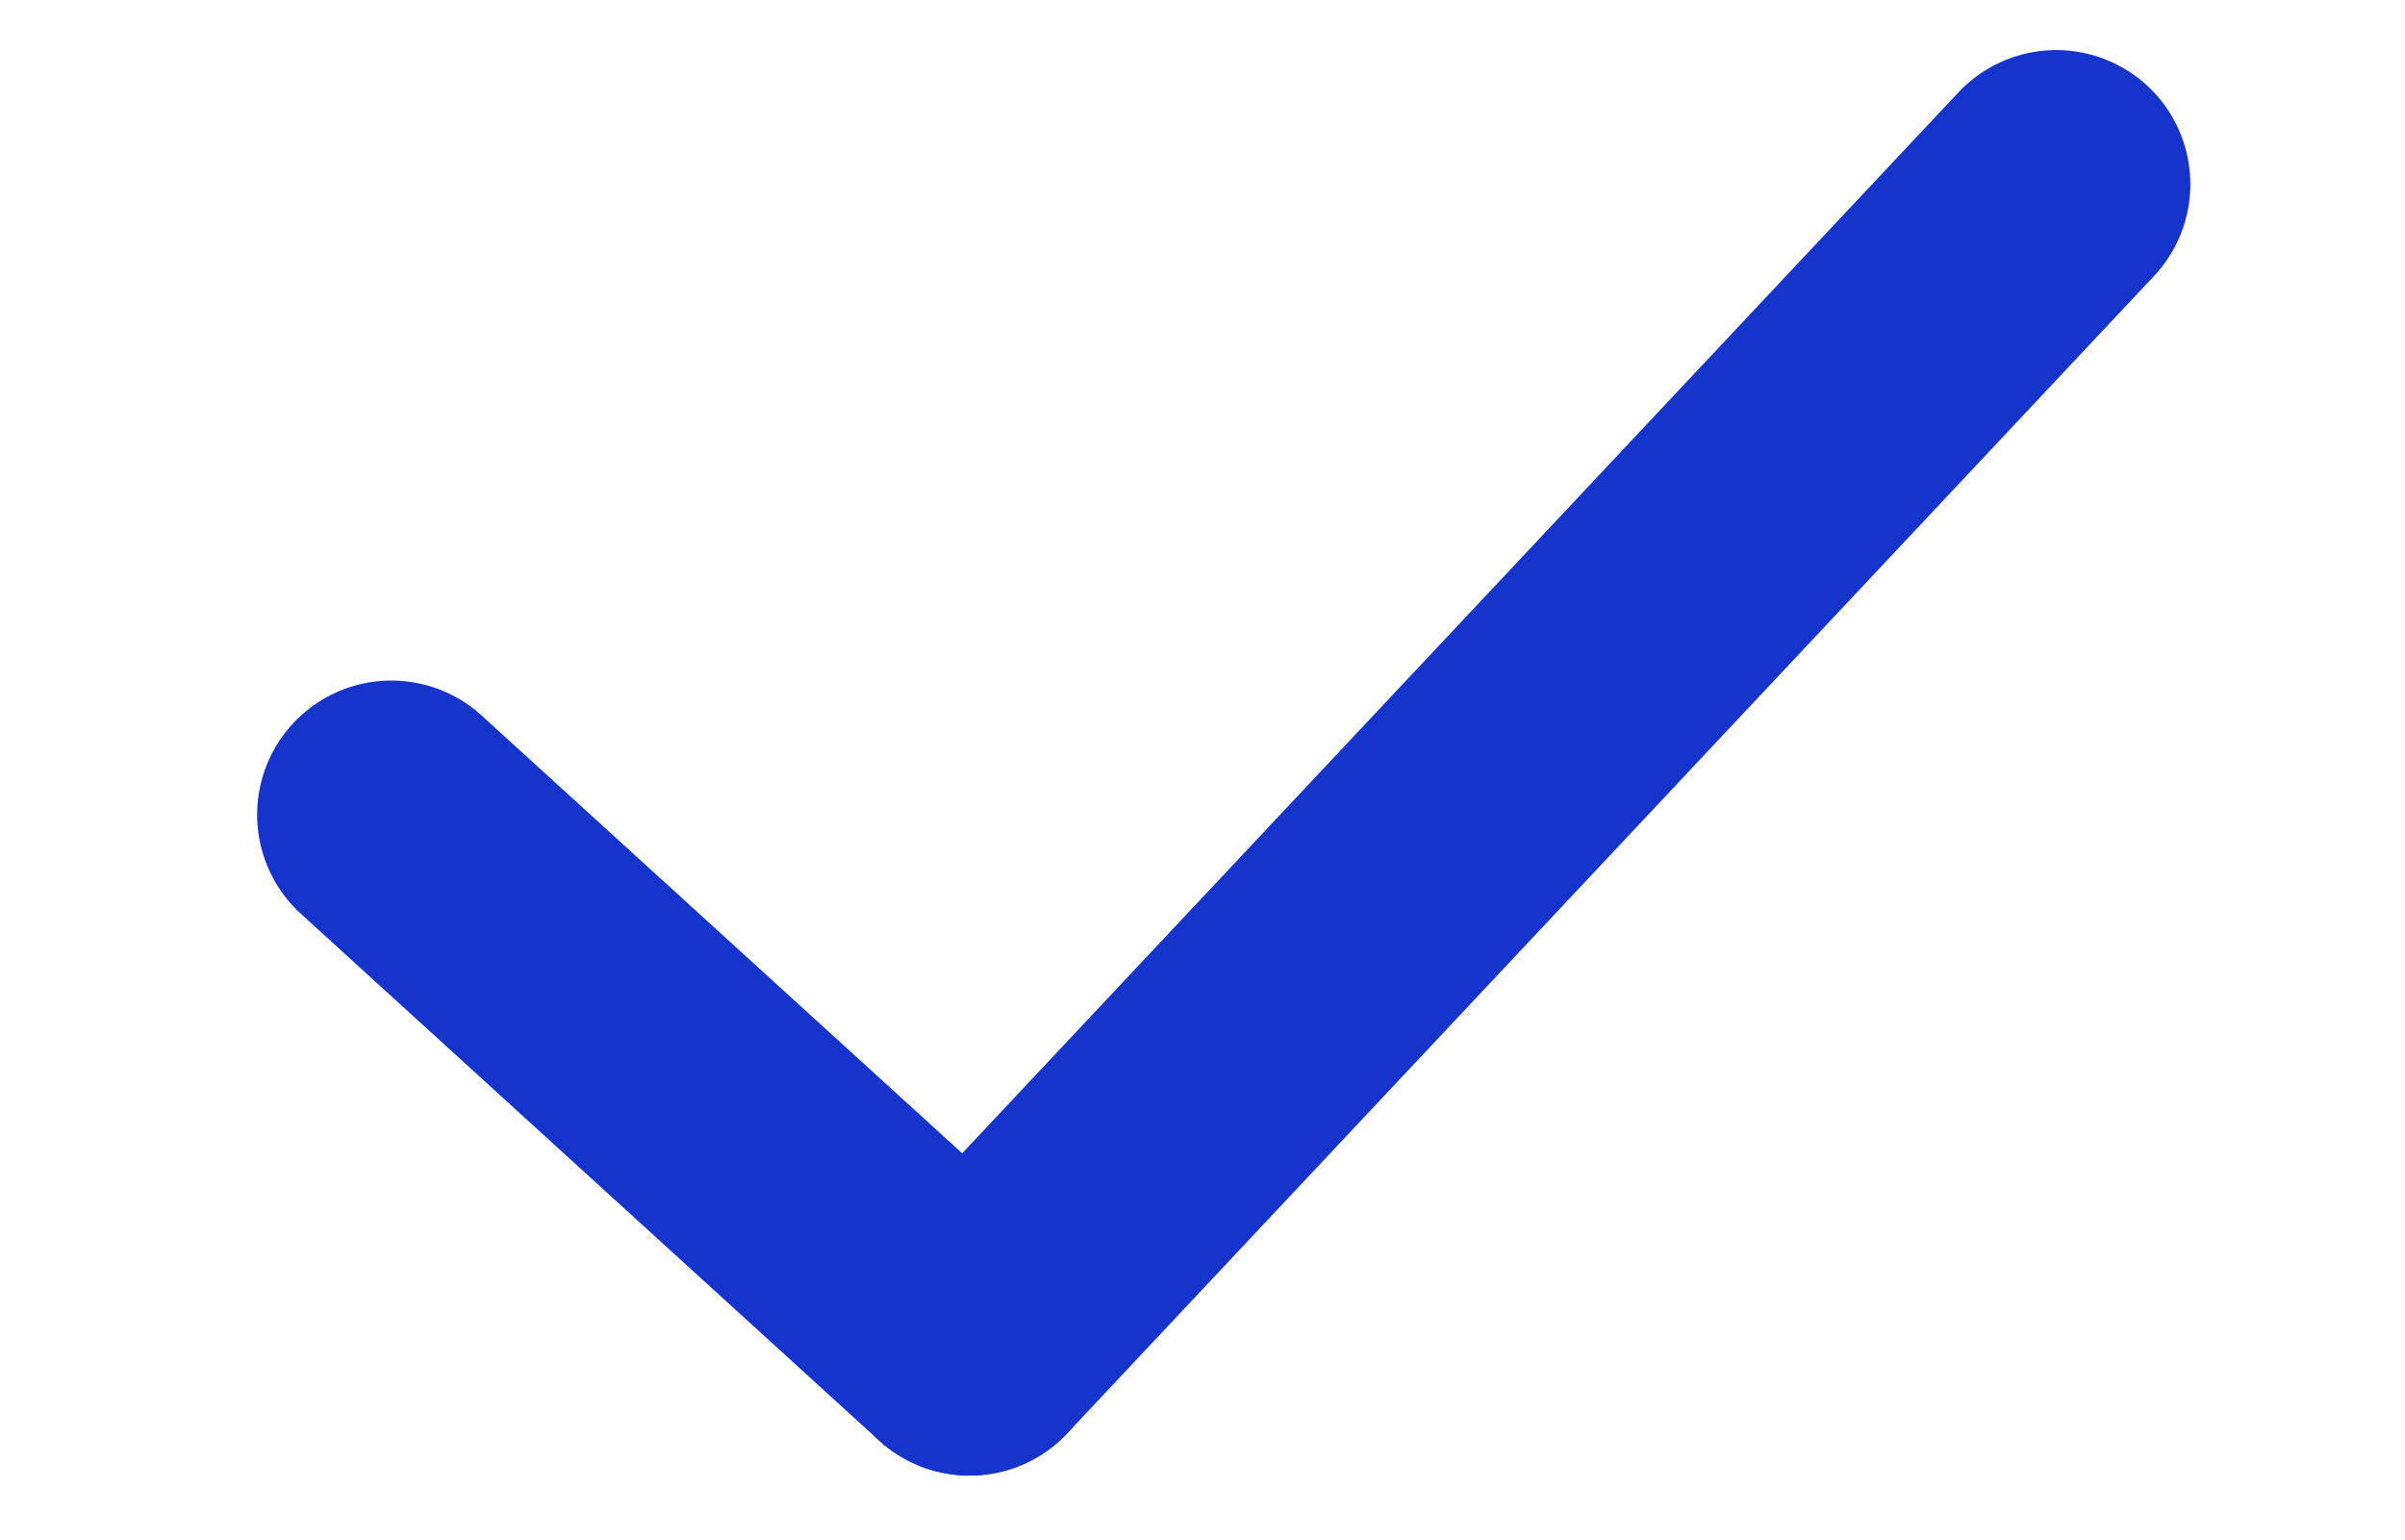 <?xml version="1.0" encoding="UTF-8"?><svg id="Layer_1" xmlns="http://www.w3.org/2000/svg" viewBox="0 0 53.78 34.44"><defs><style>.cls-1{fill:none;}.cls-1,.cls-2{stroke:#1434cb;stroke-linecap:round;stroke-miterlimit:10;stroke-width:6px;}.cls-2{fill:#1434cb;}</style></defs><line class="cls-2" x1="8.75" y1="18.22" x2="21.68" y2="30"/><line class="cls-1" x1="45.98" y1="4.12" x2="21.68" y2="30"/></svg>